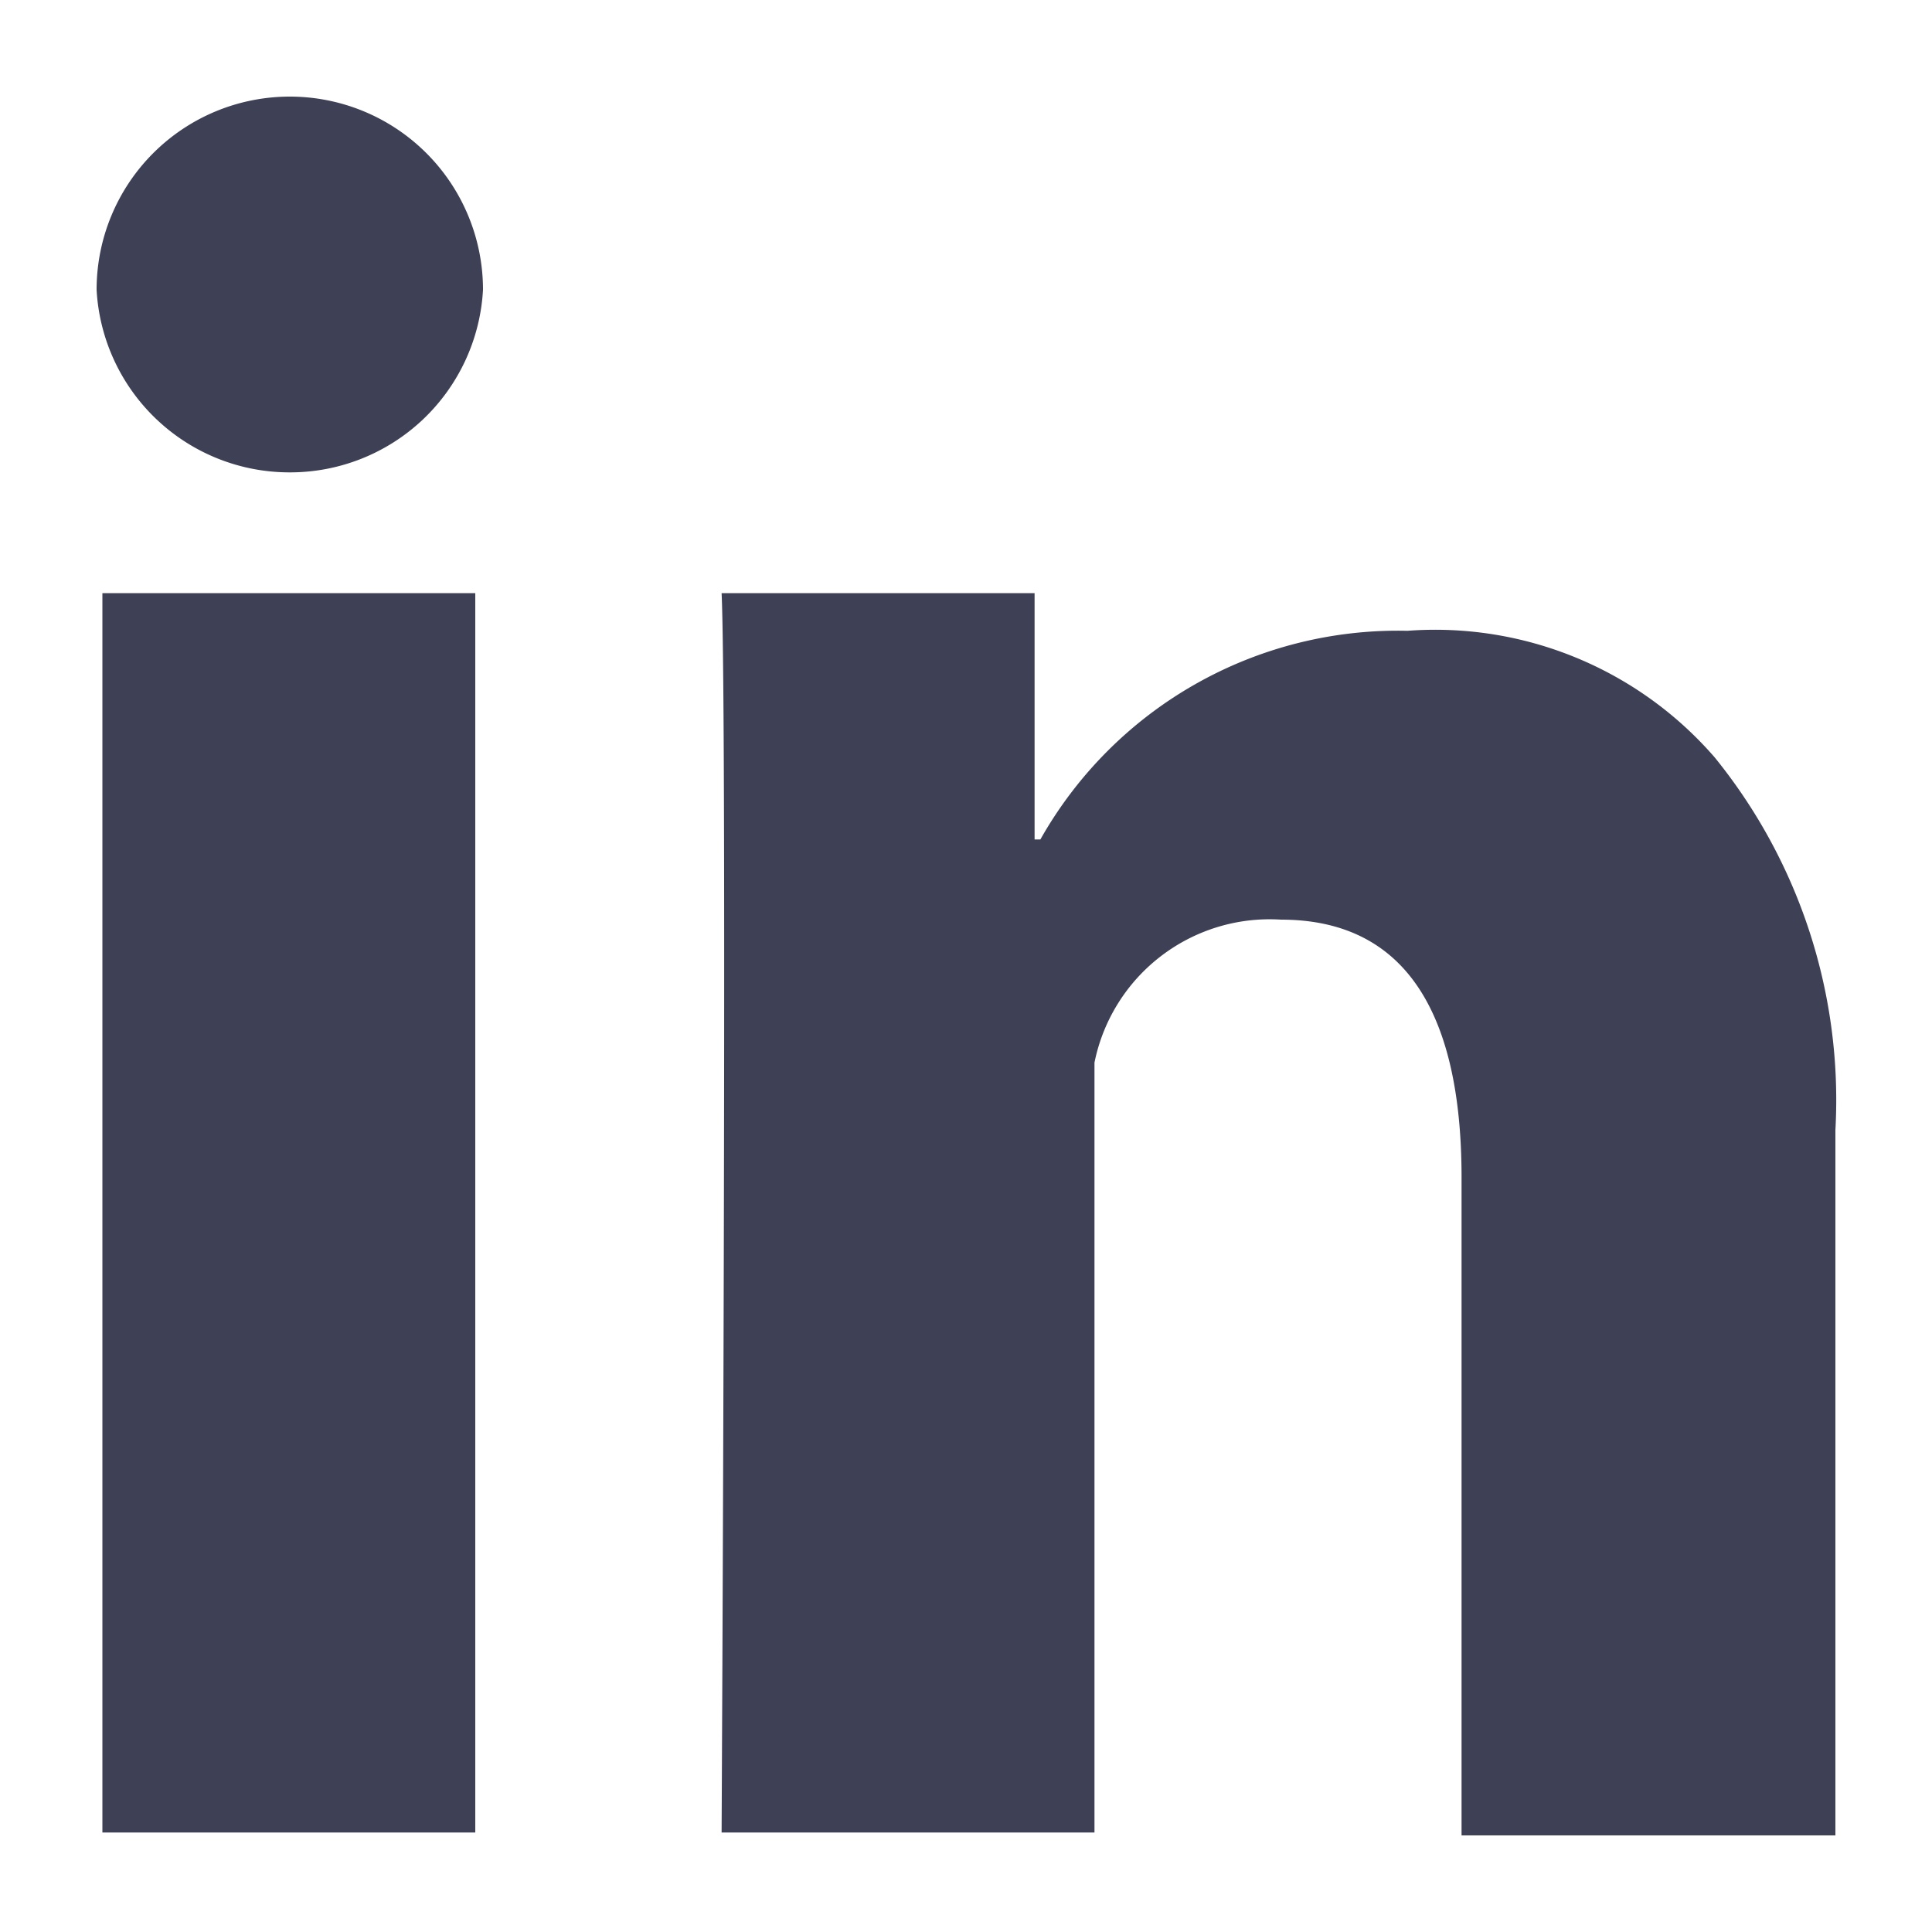<?xml version="1.0" standalone="no"?><!DOCTYPE svg PUBLIC "-//W3C//DTD SVG 1.1//EN" "http://www.w3.org/Graphics/SVG/1.1/DTD/svg11.dtd"><svg t="1741245443603" class="icon" viewBox="0 0 1024 1024" version="1.1" xmlns="http://www.w3.org/2000/svg" p-id="6082" xmlns:xlink="http://www.w3.org/1999/xlink" width="200" height="200"><path d="M54.272 314.368h197.632v656.896H54.272zM153.6 51.2a102.4 102.4 0 0 0-102.4 102.4 102.4 102.4 0 0 0 102.4 96.768A102.4 102.4 0 0 0 256 153.6a102.4 102.4 0 0 0-102.4-102.4zM908.8 401.408a196.096 196.096 0 0 0-162.816-67.072 217.6 217.6 0 0 0-194.56 110.592h-3.072V314.368H382.464c3.072 67.072 0 656.896 0 656.896h197.632V563.2a94.72 94.72 0 0 1 98.816-75.776c64 0 95.744 46.592 95.744 136.704V972.8H972.8v-373.76a288.256 288.256 0 0 0-64-197.632z" fill="#3E4055" p-id="6083"></path></svg>